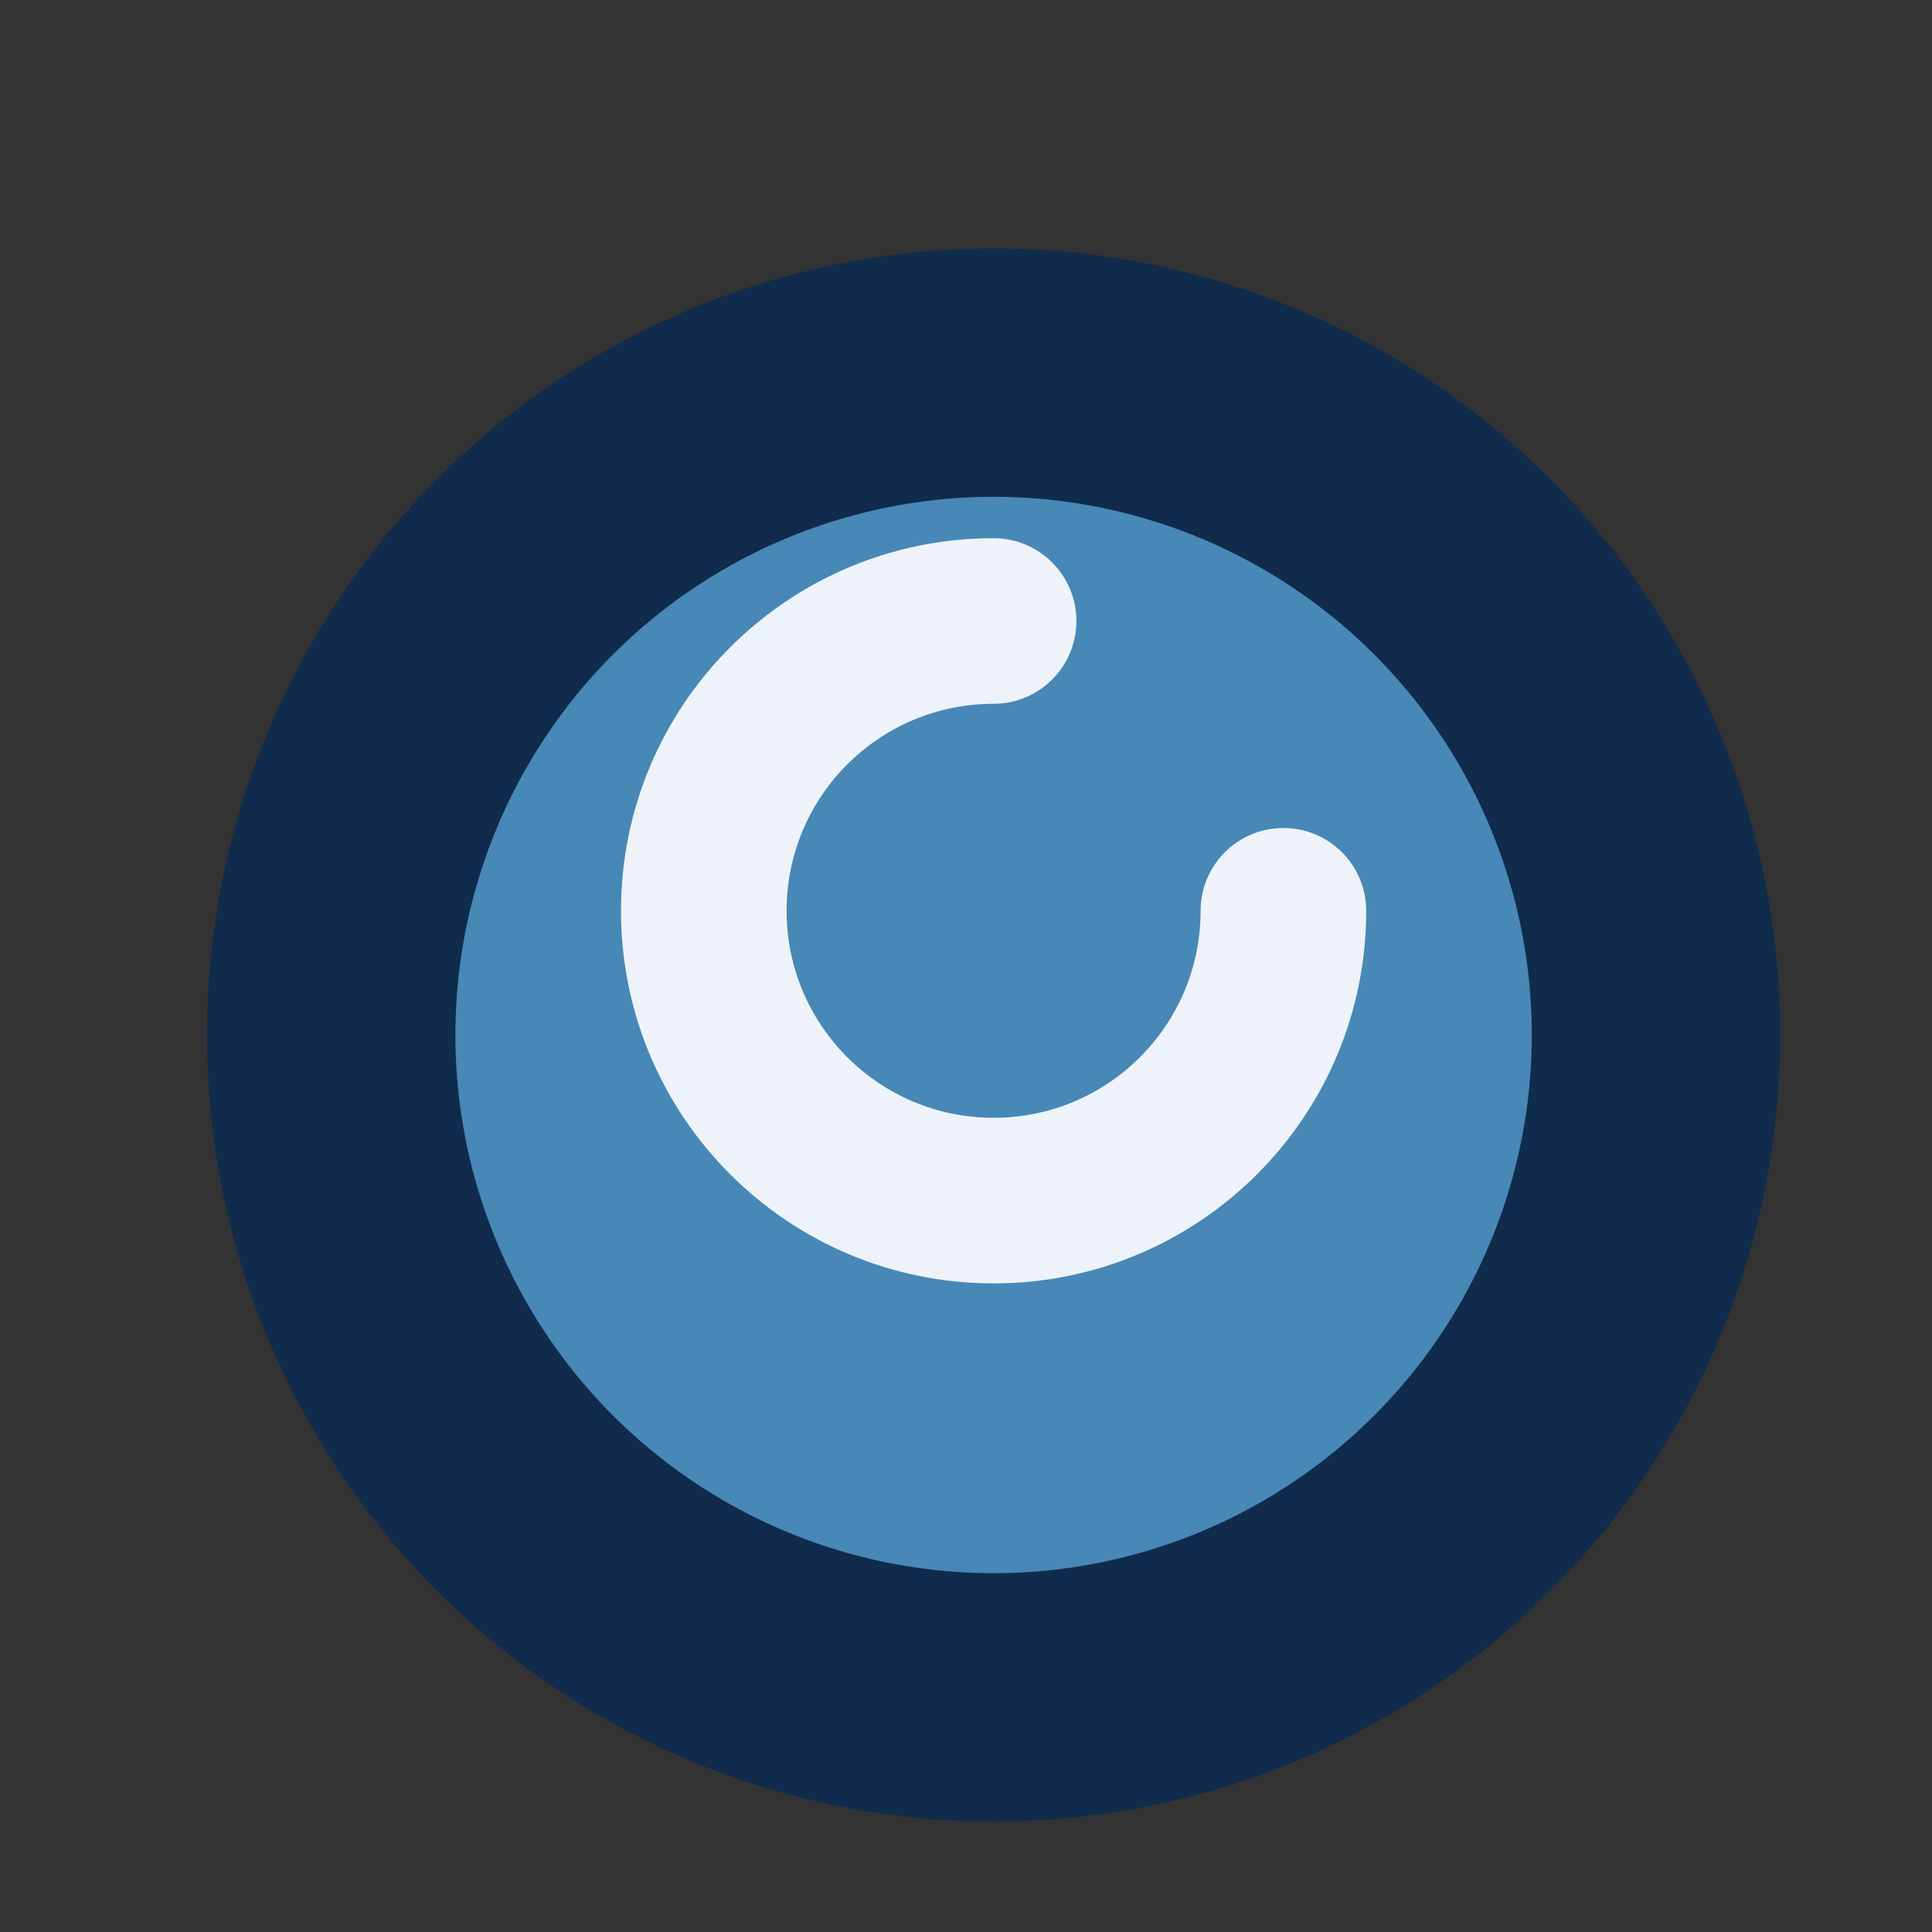 <svg width="350" height="350" viewBox="0 0 35 35" fill="none" xmlns="http://www.w3.org/2000/svg">
  <rect x="0" y="0" width="35" height="35" fill="#333333" stroke="none"/>
  <g transform="scale(1.5) translate(-5, -5)">
    <circle cx="17" cy="17.5" r="9.5" fill="#102B4C"/>
    <circle cx="17" cy="17.5" r="6.5" fill="#4788B6"/>
    <path d="M17 11.5C14.515 11.5 12.5 13.515 12.5 16C12.5 18.485 14.515 20.5 17 20.5C19.485 20.5 21.5 18.485 21.5 16C21.5 15.448 21.052 15 20.5 15C19.948 15 19.5 15.448 19.5 16C19.5 17.381 18.381 18.5 17 18.5C15.619 18.5 14.5 17.381 14.5 16C14.5 14.619 15.619 13.5 17 13.5C17.552 13.5 18 13.052 18 12.5C18 11.948 17.552 11.5 17 11.5Z" fill="#FFFFFF" opacity="0.9"/>
  </g>
</svg>
